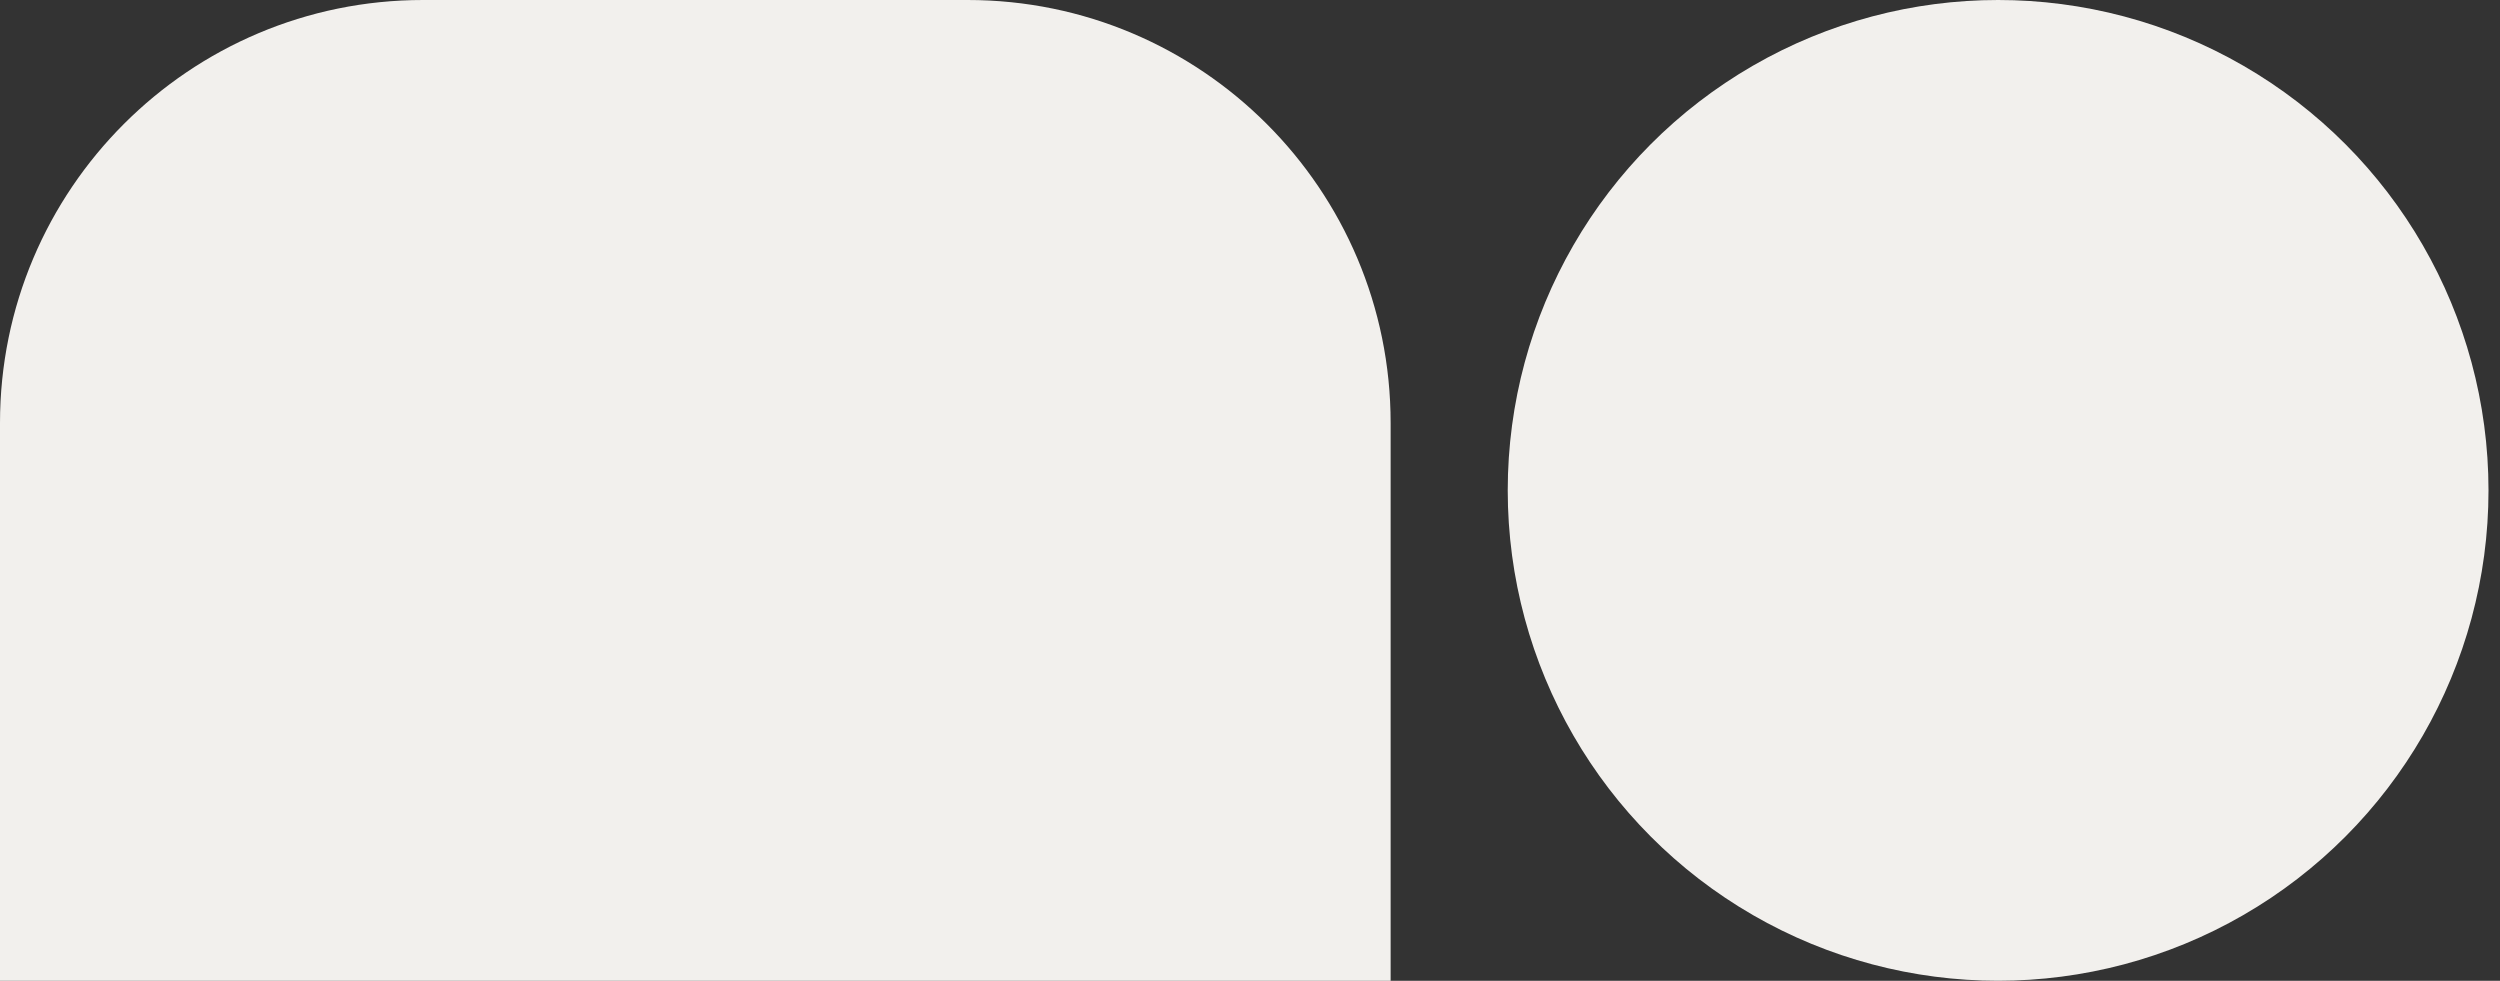 <svg width="130" height="51" viewBox="0 0 130 51" fill="none" xmlns="http://www.w3.org/2000/svg">
<rect x="0" y="0" width="130" height="51" fill="#333333" stroke="none"/>
<path d="M0 22C0 9.85 9.85 0 22 0H50.313C62.464 0 72.313 9.85 72.313 22V51H0V22Z" fill="#F2F0ED"/>
<circle cx="103.902" cy="25.5" r="25.5" fill="#F2F0ED"/>
</svg>

